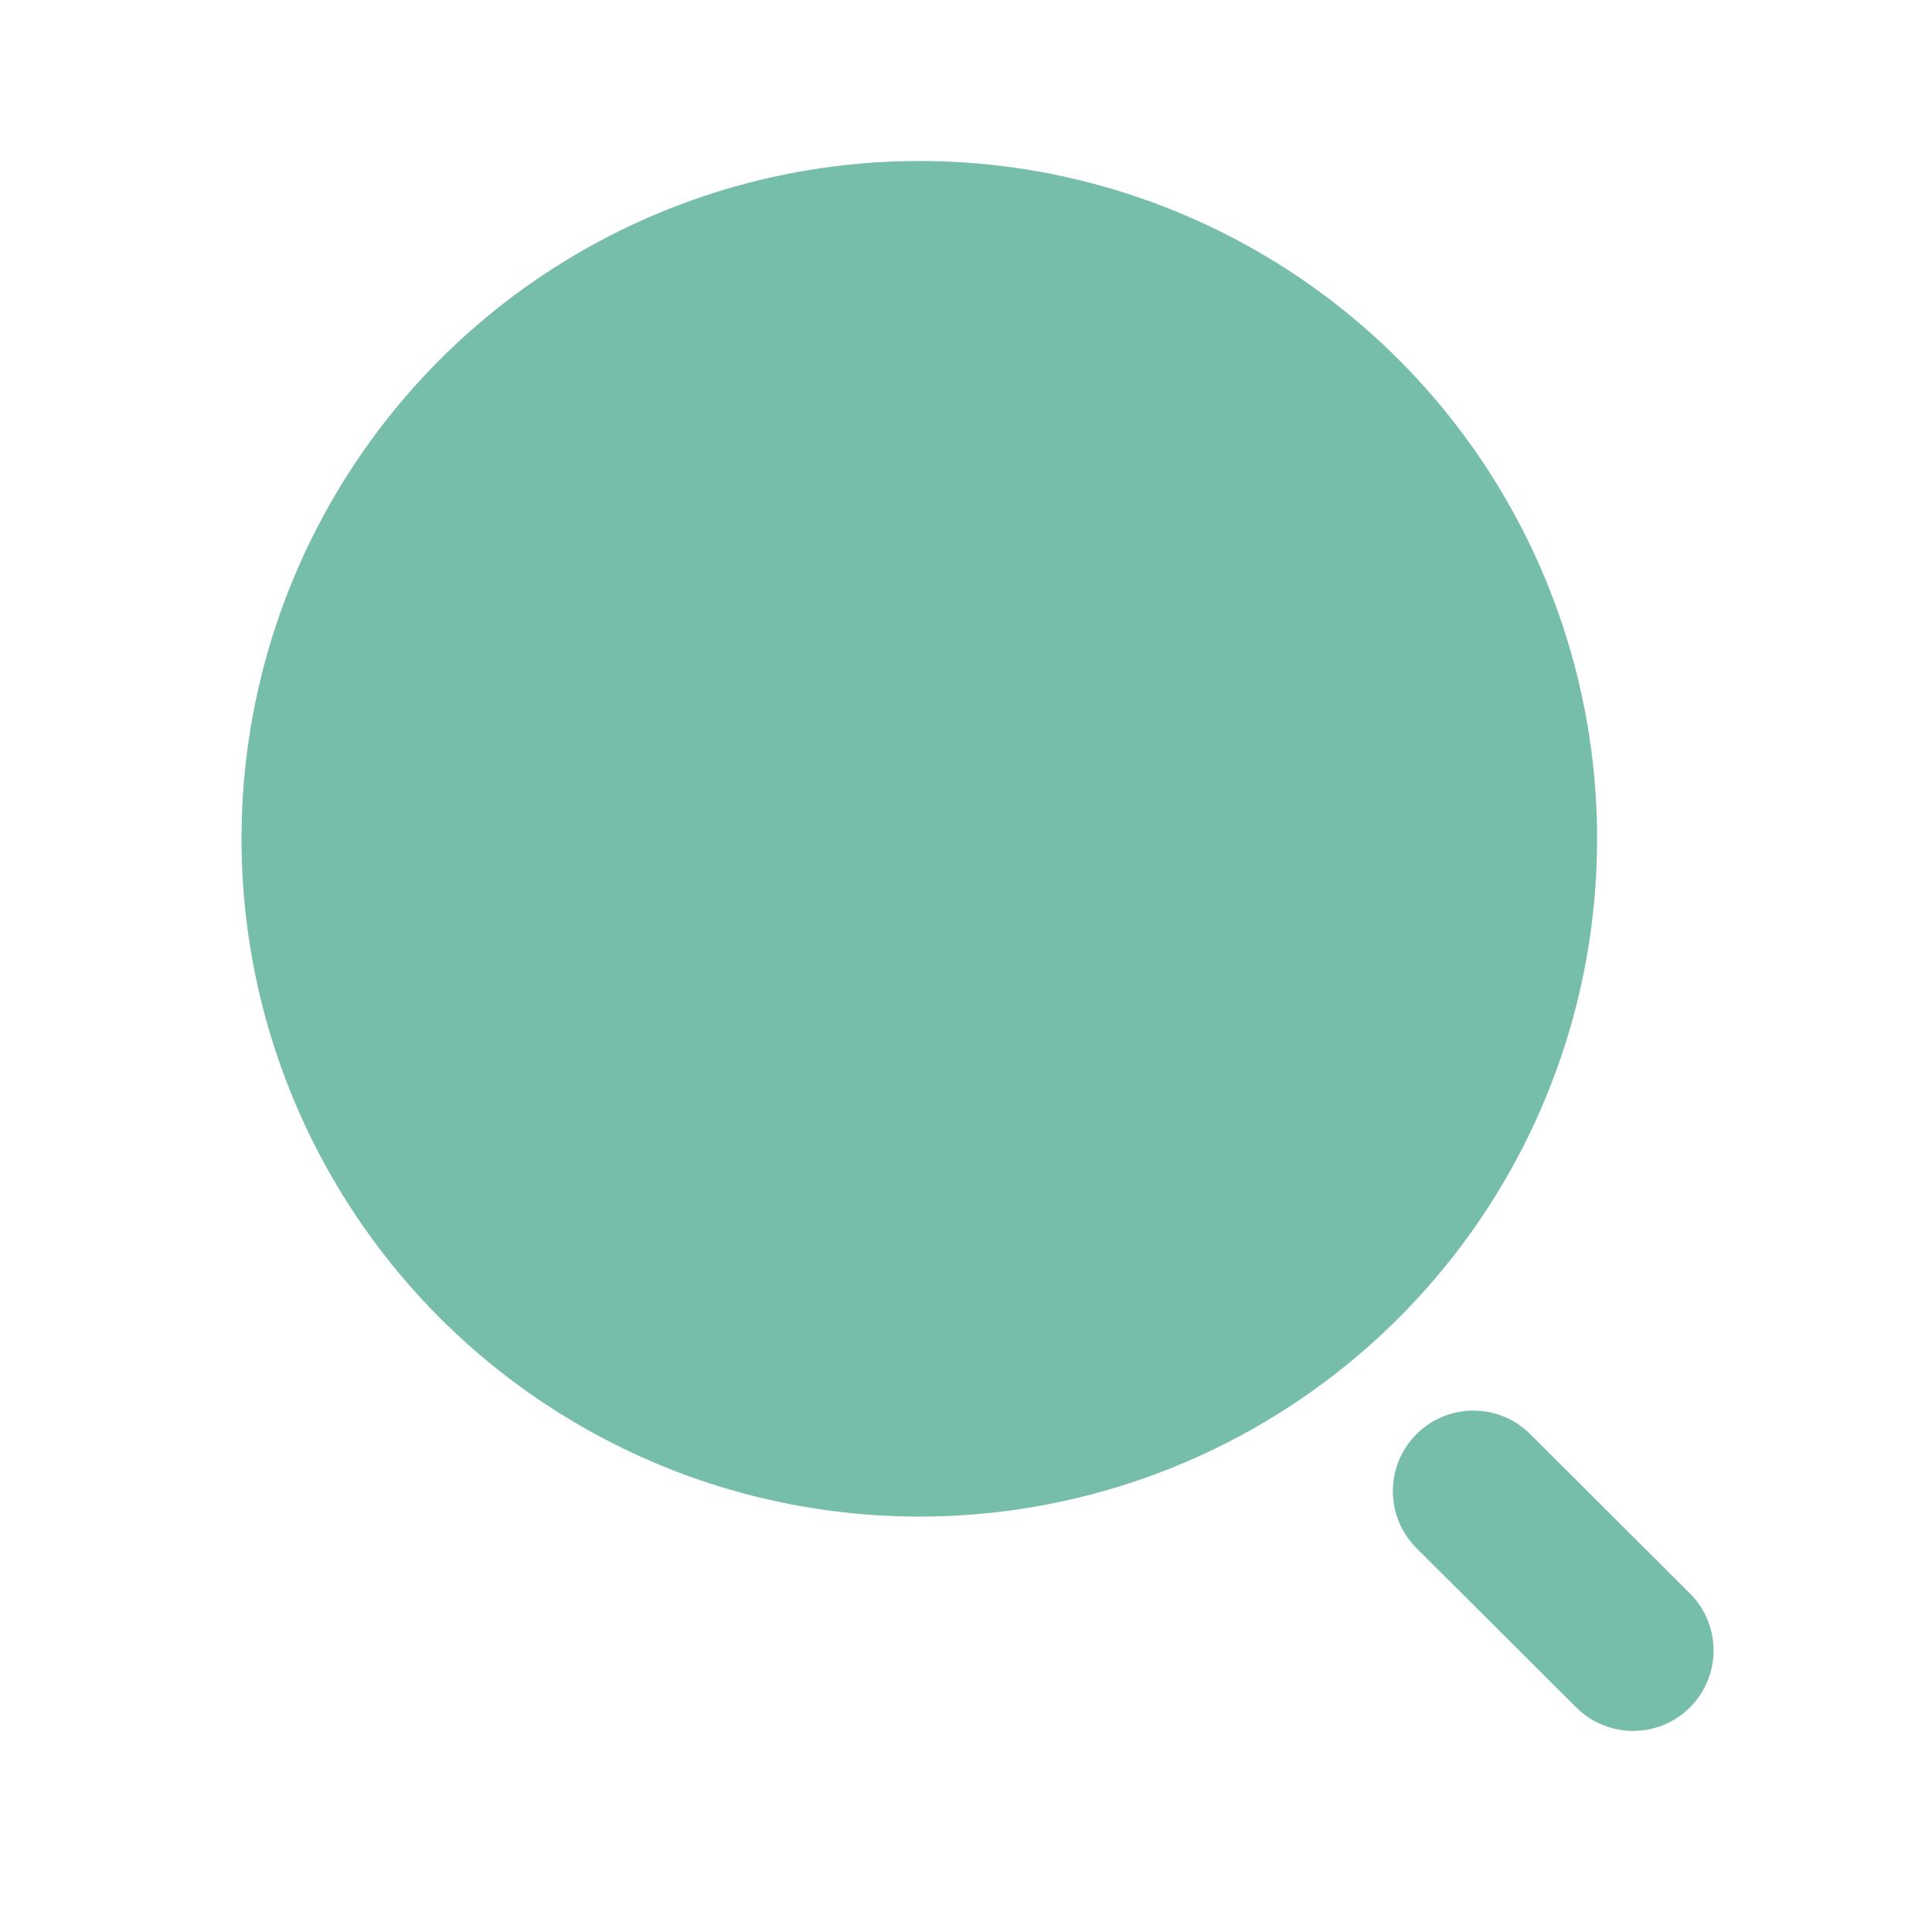 <svg xmlns="http://www.w3.org/2000/svg" width="64" height="64" viewBox="0 0 64 64" fill="none">
    <ellipse cx="30.453" cy="27.786" rx="22.453" ry="22.453" fill="#77beaa"/>
    <path fill-rule="evenodd" clip-rule="evenodd" d="M55.98 52.784L50.69 47.507C49.647 46.467 47.959 46.467 46.919 47.512C45.879 48.555 45.882 50.245 46.924 51.285L52.215 56.56C52.735 57.078 53.418 57.339 54.098 57.339C54.78 57.339 55.466 57.078 55.986 56.555C57.026 55.512 57.023 53.824 55.98 52.784Z" fill="#77beaa"/>
</svg>